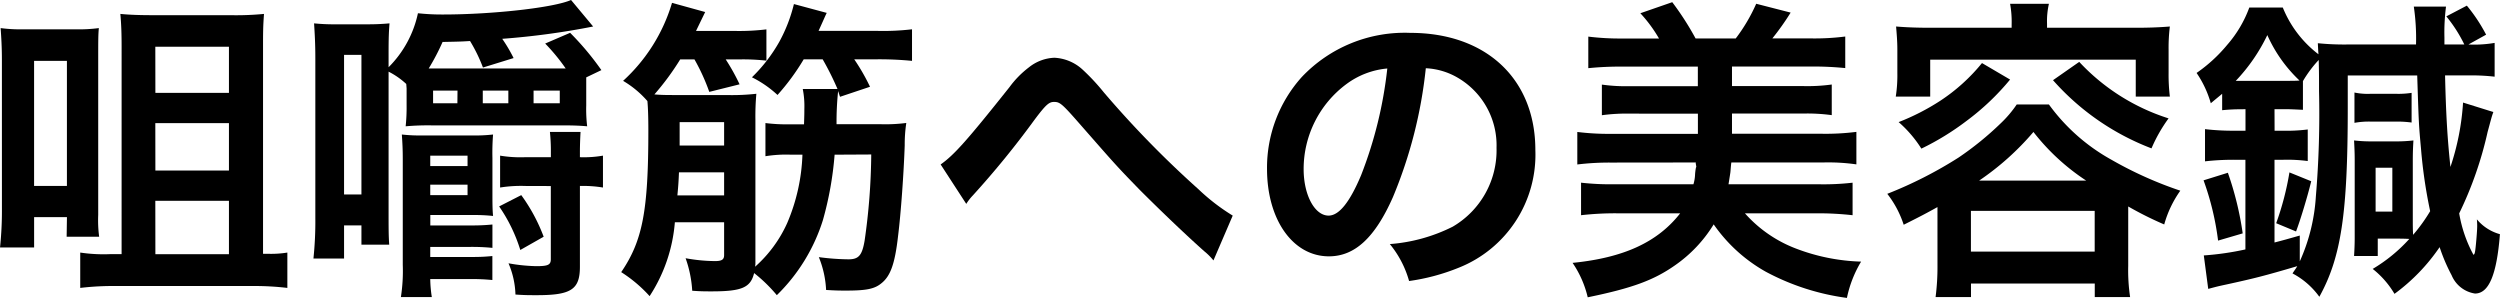<svg xmlns="http://www.w3.org/2000/svg" width="174.243" height="20.771" viewBox="0 0 174.243 20.771">
  <g id="グループ_2" data-name="グループ 2" transform="translate(-523.495 -13445.684)">
    <path id="パス_14" data-name="パス 14" d="M523.627,13449.842c0-.88-.044-1.584-.088-2.2a10.478,10.478,0,0,0,1.5.087H528.8a10.8,10.8,0,0,0,1.584-.087c-.044.484-.044.836-.044,2.223v10.8a8.782,8.782,0,0,0,.066,1.518h-2.266l.021-1.364h-2.288v2.112h-2.376a24.609,24.609,0,0,0,.132-2.685Zm2.244,8.8h2.288v-8.714h-2.288Zm6.1-9.7c0-.924-.022-1.562-.088-2.288.66.066,1.386.088,2.244.088h5.413a20.2,20.2,0,0,0,2.355-.088c-.067.9-.067,1.32-.067,2.421v14.3h.441a7.044,7.044,0,0,0,1.254-.088v2.464a19.2,19.2,0,0,0-2.4-.132h-9.527a19.386,19.386,0,0,0-2.509.132v-2.464a11,11,0,0,0,2.091.11h.792Zm2.354,3.213h5.127v-3.213H534.32Zm0,5.413h5.127v-3.3H534.32Zm0,5.831h5.127v-3.719H534.32Z"/>
    <path id="パス_15" data-name="パス 15" d="M551.81,13451.536a5.392,5.392,0,0,0-1.232-.858v9.638c0,1.342,0,1.782.044,2.42h-1.936v-1.342h-1.211v2.311h-2.134a25.067,25.067,0,0,0,.132-2.839v-11.089c0-1.1-.044-1.761-.088-2.465a14.084,14.084,0,0,0,1.606.066h2.024a16.3,16.3,0,0,0,1.629-.066c-.066.771-.066,1.386-.066,2.442v.616a7.52,7.52,0,0,0,2.046-3.763,15.679,15.679,0,0,0,1.738.088c3.5,0,7.767-.484,8.933-1.012l1.54,1.848a52.764,52.764,0,0,1-6.336.858,10.523,10.523,0,0,1,.792,1.342l-2.135.66a11.011,11.011,0,0,0-.9-1.848c-.66.044-.924.044-1.914.065a15.665,15.665,0,0,1-.968,1.849h9.549a13.669,13.669,0,0,0-1.43-1.738l1.738-.748a19.452,19.452,0,0,1,2.179,2.6l-1.056.506v1.958a9.906,9.906,0,0,0,.065,1.452c-.461-.044-.968-.065-1.782-.065h-9.087a17.649,17.649,0,0,0-1.782.065,12.364,12.364,0,0,0,.066-1.452v-1.188Zm-4.335,7.7h1.211v-9.726h-1.211Zm6.007,5.9a8.864,8.864,0,0,0,.11,1.255h-2.156a11.927,11.927,0,0,0,.131-2.245v-7.349c0-.682-.021-1.122-.065-1.738a11.534,11.534,0,0,0,1.474.066h3.41a11.278,11.278,0,0,0,1.474-.066,16.108,16.108,0,0,0-.044,1.628v2.421c0,.726,0,1.166.044,1.628a12.313,12.313,0,0,0-1.474-.065h-2.9v.726h2.9a13.891,13.891,0,0,0,1.43-.066v1.629a14.533,14.533,0,0,0-1.628-.066h-2.706v.7h2.9a12.774,12.774,0,0,0,1.43-.065v1.672a14.352,14.352,0,0,0-1.606-.066Zm2.6-7.877v-.726h-2.6v.726Zm0,2.024v-.727h-2.6v.727Zm-.7-7.283H553.68v.88h1.694Zm3.543,0h-1.782v.88h1.782Zm.9,7.283a12.141,12.141,0,0,1,1.562,2.9l-1.628.924a11.083,11.083,0,0,0-1.475-3.036Zm.264-.638a9.162,9.162,0,0,0-1.738.109v-2.222a8.614,8.614,0,0,0,1.738.109h1.8v-.33a12.731,12.731,0,0,0-.066-1.43h2.135c-.022.352-.045.924-.045,1.386v.374a7.822,7.822,0,0,0,1.607-.109v2.222a8.5,8.5,0,0,0-1.607-.109v5.633c0,1.584-.616,1.979-2.992,1.979-.616,0-.836,0-1.5-.044a5.959,5.959,0,0,0-.485-2.178,12.014,12.014,0,0,0,1.937.2c.814,0,1.012-.089,1.012-.484v-5.1Zm2.42-5.766v-.88h-1.826v.88Z"/>
    <path id="パス_16" data-name="パス 16" d="M581.665,13456.465a23.469,23.469,0,0,1-.814,4.555,12.545,12.545,0,0,1-3.213,5.236,10.521,10.521,0,0,0-1.584-1.54c-.242,1.013-.858,1.276-2.949,1.276-.461,0-.77,0-1.364-.044a8.13,8.13,0,0,0-.462-2.267,11.78,11.78,0,0,0,2.047.2c.484,0,.638-.11.638-.418v-2.288h-3.433a11.022,11.022,0,0,1-1.76,5.148,9.565,9.565,0,0,0-1.98-1.672c1.5-2.2,1.892-4.291,1.892-9.9,0-.881-.022-1.562-.066-2.024a6.849,6.849,0,0,0-1.694-1.408,11.962,11.962,0,0,0,3.41-5.436l2.311.639-.639,1.32H574.8a15.768,15.768,0,0,0,2.112-.111v2.18a14.834,14.834,0,0,0-1.826-.088h-1.012a14.254,14.254,0,0,1,.968,1.738l-2.112.527a13.945,13.945,0,0,0-1.034-2.266h-.991a18.119,18.119,0,0,1-1.8,2.442c.528.044.836.044,1.716.044h3.3a15.655,15.655,0,0,0,2.09-.088,17.487,17.487,0,0,0-.066,1.8v9.968a1.464,1.464,0,0,1-.022.286,8.989,8.989,0,0,0,2.244-3.059,13.22,13.22,0,0,0,1.056-4.753h-.879a9.073,9.073,0,0,0-1.7.11v-2.311a12,12,0,0,0,1.7.088h.989c.023-.726.023-.726.023-1.056a6.149,6.149,0,0,0-.111-1.408h2.421a19.683,19.683,0,0,0-1.034-2.068h-1.32a15.781,15.781,0,0,1-1.827,2.486,7.51,7.51,0,0,0-1.782-1.232,10.931,10.931,0,0,0,1.914-2.486,10.721,10.721,0,0,0,1.012-2.618l2.289.616c-.044.065-.22.483-.572,1.254h4.114a17.307,17.307,0,0,0,2.4-.111v2.2a23.68,23.68,0,0,0-2.4-.109h-1.628a14.123,14.123,0,0,1,1.1,1.914l-2.09.7-.132-.4a20.61,20.61,0,0,0-.11,2.311h3.1a11.306,11.306,0,0,0,1.761-.088,10.149,10.149,0,0,0-.11,1.563c-.067,1.936-.264,4.73-.463,6.314-.22,1.937-.527,2.795-1.166,3.3-.483.4-1.078.506-2.464.506-.4,0-.682,0-1.386-.044a6.92,6.92,0,0,0-.507-2.288,16.436,16.436,0,0,0,2.069.153c.7,0,.946-.264,1.122-1.3a43.96,43.96,0,0,0,.462-6.007Zm-10.848,1.232c-.022.572-.044.924-.11,1.606h3.257v-1.606Zm3.147-3.5h-3.1v1.629h3.1Z"/>
    <path id="パス_17" data-name="パス 17" d="M589.055,13457.146c.946-.659,1.892-1.737,4.8-5.391a6.711,6.711,0,0,1,1.364-1.386,3.025,3.025,0,0,1,1.76-.66,3.119,3.119,0,0,1,1.98.836,14.9,14.9,0,0,1,1.475,1.584,69.959,69.959,0,0,0,6.578,6.733,14.155,14.155,0,0,0,2.4,1.849l-1.343,3.124a4.318,4.318,0,0,0-.638-.638c-1.144-1.013-2.882-2.663-4.489-4.269-1.671-1.717-1.715-1.783-4.07-4.467-1.364-1.562-1.5-1.673-1.914-1.673-.352,0-.572.2-1.32,1.188a62.446,62.446,0,0,1-4.335,5.325,3.627,3.627,0,0,0-.462.594Z"/>
    <path id="パス_18" data-name="パス 18" d="M620.582,13459.413c-1.254,2.839-2.662,4.137-4.467,4.137-2.508,0-4.312-2.553-4.312-6.095a9.455,9.455,0,0,1,2.42-6.4,9.877,9.877,0,0,1,7.569-3.08c5.281,0,8.713,3.213,8.713,8.163a8.476,8.476,0,0,1-5.346,8.207,14.386,14.386,0,0,1-3.455.925,7.022,7.022,0,0,0-1.342-2.575,11.679,11.679,0,0,0,4.379-1.21,6.16,6.16,0,0,0,3.058-5.5,5.452,5.452,0,0,0-2.706-4.885,4.825,4.825,0,0,0-2.223-.66A31.829,31.829,0,0,1,620.582,13459.413Zm-3.234-7.877a7.369,7.369,0,0,0-2.993,5.94c0,1.8.77,3.235,1.739,3.235.725,0,1.473-.925,2.266-2.815a29.024,29.024,0,0,0,1.826-7.438A5.6,5.6,0,0,0,617.348,13451.536Z"/>
    <path id="パス_19" data-name="パス 19" d="M635.761,13457.015a18.579,18.579,0,0,0-2.332.132v-2.266a17.613,17.613,0,0,0,2.332.132h6.073v-1.409H637.1a12.554,12.554,0,0,0-1.959.111v-2.135a11.9,11.9,0,0,0,1.959.11h4.73v-1.364h-5.281a22.4,22.4,0,0,0-2.354.109v-2.2a17.955,17.955,0,0,0,2.354.133h2.574a9.74,9.74,0,0,0-1.3-1.761l2.223-.771a19.982,19.982,0,0,1,1.628,2.531h2.795a11.974,11.974,0,0,0,1.429-2.421l2.4.616a18.131,18.131,0,0,1-1.276,1.8h2.728a16.816,16.816,0,0,0,2.354-.133v2.2a22.713,22.713,0,0,0-2.354-.109H644.21v1.364h4.973a12.354,12.354,0,0,0,1.98-.11v2.135a12.679,12.679,0,0,0-1.98-.111H644.21v1.409h6.315a16.844,16.844,0,0,0,2.355-.132v2.266a13.769,13.769,0,0,0-2.355-.132h-6.359c-.021.132-.021.132-.065.66,0,.022-.045.309-.133.858h6.293a17.555,17.555,0,0,0,2.354-.11v2.267a21.23,21.23,0,0,0-2.53-.132h-4.973a9.059,9.059,0,0,0,3.521,2.442,13.789,13.789,0,0,0,4.576.924,8.054,8.054,0,0,0-.989,2.53,16.57,16.57,0,0,1-5.656-1.826,10.934,10.934,0,0,1-3.63-3.3,9.516,9.516,0,0,1-2.706,2.861c-1.475,1.033-2.971,1.584-6.073,2.222a7.151,7.151,0,0,0-1.056-2.4c3.542-.352,5.919-1.43,7.5-3.454h-4.379a21.23,21.23,0,0,0-2.53.132v-2.267a18.375,18.375,0,0,0,2.354.11h5.479a2.7,2.7,0,0,0,.11-.616,3.547,3.547,0,0,1,.066-.55.082.082,0,0,0,.022-.066l-.044-.264a.022.022,0,0,0,.022-.022Z"/>
    <path id="パス_20" data-name="パス 20" d="M658.531,13460.117c-.792.44-1.21.66-2.354,1.232a7.017,7.017,0,0,0-1.144-2.156,28.952,28.952,0,0,0,4.972-2.53,21.643,21.643,0,0,0,2.927-2.377,7.947,7.947,0,0,0,1.122-1.319H666.3a13.38,13.38,0,0,0,4.357,3.851,26.749,26.749,0,0,0,4.8,2.156,7.564,7.564,0,0,0-1.122,2.354,23.869,23.869,0,0,1-2.509-1.254v4.137a12.71,12.71,0,0,0,.132,2.179h-2.464v-.946h-8.626v.946H658.4a16.424,16.424,0,0,0,.132-2.2Zm5.171-12.783a6.947,6.947,0,0,0-.11-1.387H666.3a5.4,5.4,0,0,0-.132,1.387v.285h6.117c.88,0,1.628-.021,2.443-.088a11.98,11.98,0,0,0-.088,1.606v1.628a12.661,12.661,0,0,0,.088,1.65h-2.377v-2.574H658.025v2.574h-2.4a9.741,9.741,0,0,0,.11-1.65v-1.628c0-.572-.044-1.078-.088-1.606.792.066,1.54.088,2.42.088H663.7Zm-.11,3.895a17.23,17.23,0,0,1-3.059,2.9,18.417,18.417,0,0,1-3.124,1.914,8.335,8.335,0,0,0-1.584-1.849,15.862,15.862,0,0,0,2.882-1.474,12.772,12.772,0,0,0,2.927-2.641Zm-2.729,11.991h8.626v-2.838h-8.626Zm8.032-4.95a15.225,15.225,0,0,1-3.675-3.389,18.8,18.8,0,0,1-3.784,3.389Zm-.484-8.273a14.5,14.5,0,0,0,6.227,3.938,10.526,10.526,0,0,0-1.189,2.09,17.461,17.461,0,0,1-6.865-4.752Z"/>
    <path id="パス_21" data-name="パス 21" d="M679.673,13453.3a12.519,12.519,0,0,0-1.3.065v-1.144c-.286.241-.4.329-.792.659a7.276,7.276,0,0,0-.99-2.112,10.531,10.531,0,0,0,2.134-1.958,8.261,8.261,0,0,0,1.54-2.6H682.6a7.737,7.737,0,0,0,2.486,3.257c-.022-.264-.022-.33-.044-.771a18.236,18.236,0,0,0,2.068.089h4.775a15.193,15.193,0,0,0-.154-2.64h2.244a14.116,14.116,0,0,0-.11,2.155v.484h1.386a9.752,9.752,0,0,0-1.254-1.959l1.43-.748a11.417,11.417,0,0,1,1.343,2.024l-1.233.683a8.284,8.284,0,0,0,1.827-.11v2.354a14.426,14.426,0,0,0-1.892-.088h-1.563c.066,2.86.176,4.511.374,6.381a17.439,17.439,0,0,0,.88-4.489l2.112.66c-.131.353-.175.572-.4,1.387a25.787,25.787,0,0,1-1.981,5.677,9.26,9.26,0,0,0,.991,2.882c.044,0,.088-.065.11-.2.043-.177.153-1.431.153-1.782a4.468,4.468,0,0,0-.022-.484,3.191,3.191,0,0,0,1.607,1.034c-.22,2.816-.77,4.137-1.738,4.137a2.105,2.105,0,0,1-1.629-1.276,12.413,12.413,0,0,1-.836-1.958,13.293,13.293,0,0,1-3.146,3.256,6.254,6.254,0,0,0-1.519-1.738,11.011,11.011,0,0,0,2.553-2.09c-.374-.022-.682-.022-1.078-.022h-1.122v1.211h-1.651c.022-.353.044-.793.044-1.255v-5.435c0-.55-.022-.924-.044-1.364a10.171,10.171,0,0,0,1.277.066h1.54a10.447,10.447,0,0,0,1.32-.066c-.022.4-.044.748-.044,1.431v4.026c0,.462,0,.748.022,1.122a11.424,11.424,0,0,0,1.188-1.65,34.254,34.254,0,0,1-.638-4.356c-.154-1.694-.154-1.694-.264-5.1h-4.841v2.266c0,7.371-.462,10.408-1.98,13.158a5.4,5.4,0,0,0-1.87-1.628c.154-.242.22-.309.33-.506-2.311.682-3.015.857-4.929,1.275-.616.133-.616.133-1.276.309l-.308-2.332a19.886,19.886,0,0,0,2.9-.419v-6.248h-.726a17.452,17.452,0,0,0-2.09.109v-2.244a16.958,16.958,0,0,0,2.046.11H680v-1.5Zm-1.584,9.153a19.262,19.262,0,0,0-1.012-4.2l1.694-.528a21.982,21.982,0,0,1,1.034,4.225Zm1.628-11.134h2.992c.484,0,.814,0,1.057-.022a9.857,9.857,0,0,1-2.245-3.168,12.337,12.337,0,0,1-2.2,3.19Zm2.31,3.477h.617a11.847,11.847,0,0,0,1.694-.088v2.2a10.873,10.873,0,0,0-1.716-.088h-.6v5.765c.6-.154.836-.221,1.761-.484v1.8a12.892,12.892,0,0,0,1.122-4.533,68.757,68.757,0,0,0,.22-7.327c0-1.034,0-1.3-.022-2.178a8.282,8.282,0,0,0-1.1,1.474v2c-.529-.022-.815-.044-1.32-.044h-.661Zm.111,6.446a19.65,19.65,0,0,0,.924-3.542l1.518.616c-.242,1.012-.748,2.684-1.057,3.5Zm5.456-9.109a4.5,4.5,0,0,0,1.122.089h1.761a6.05,6.05,0,0,0,1.1-.066v2.068a7.547,7.547,0,0,0-1.1-.066h-1.783a5.616,5.616,0,0,0-1.1.088Zm1.474,8.3h1.166v-3.059h-1.166Z"/>
  </g>
</svg>
